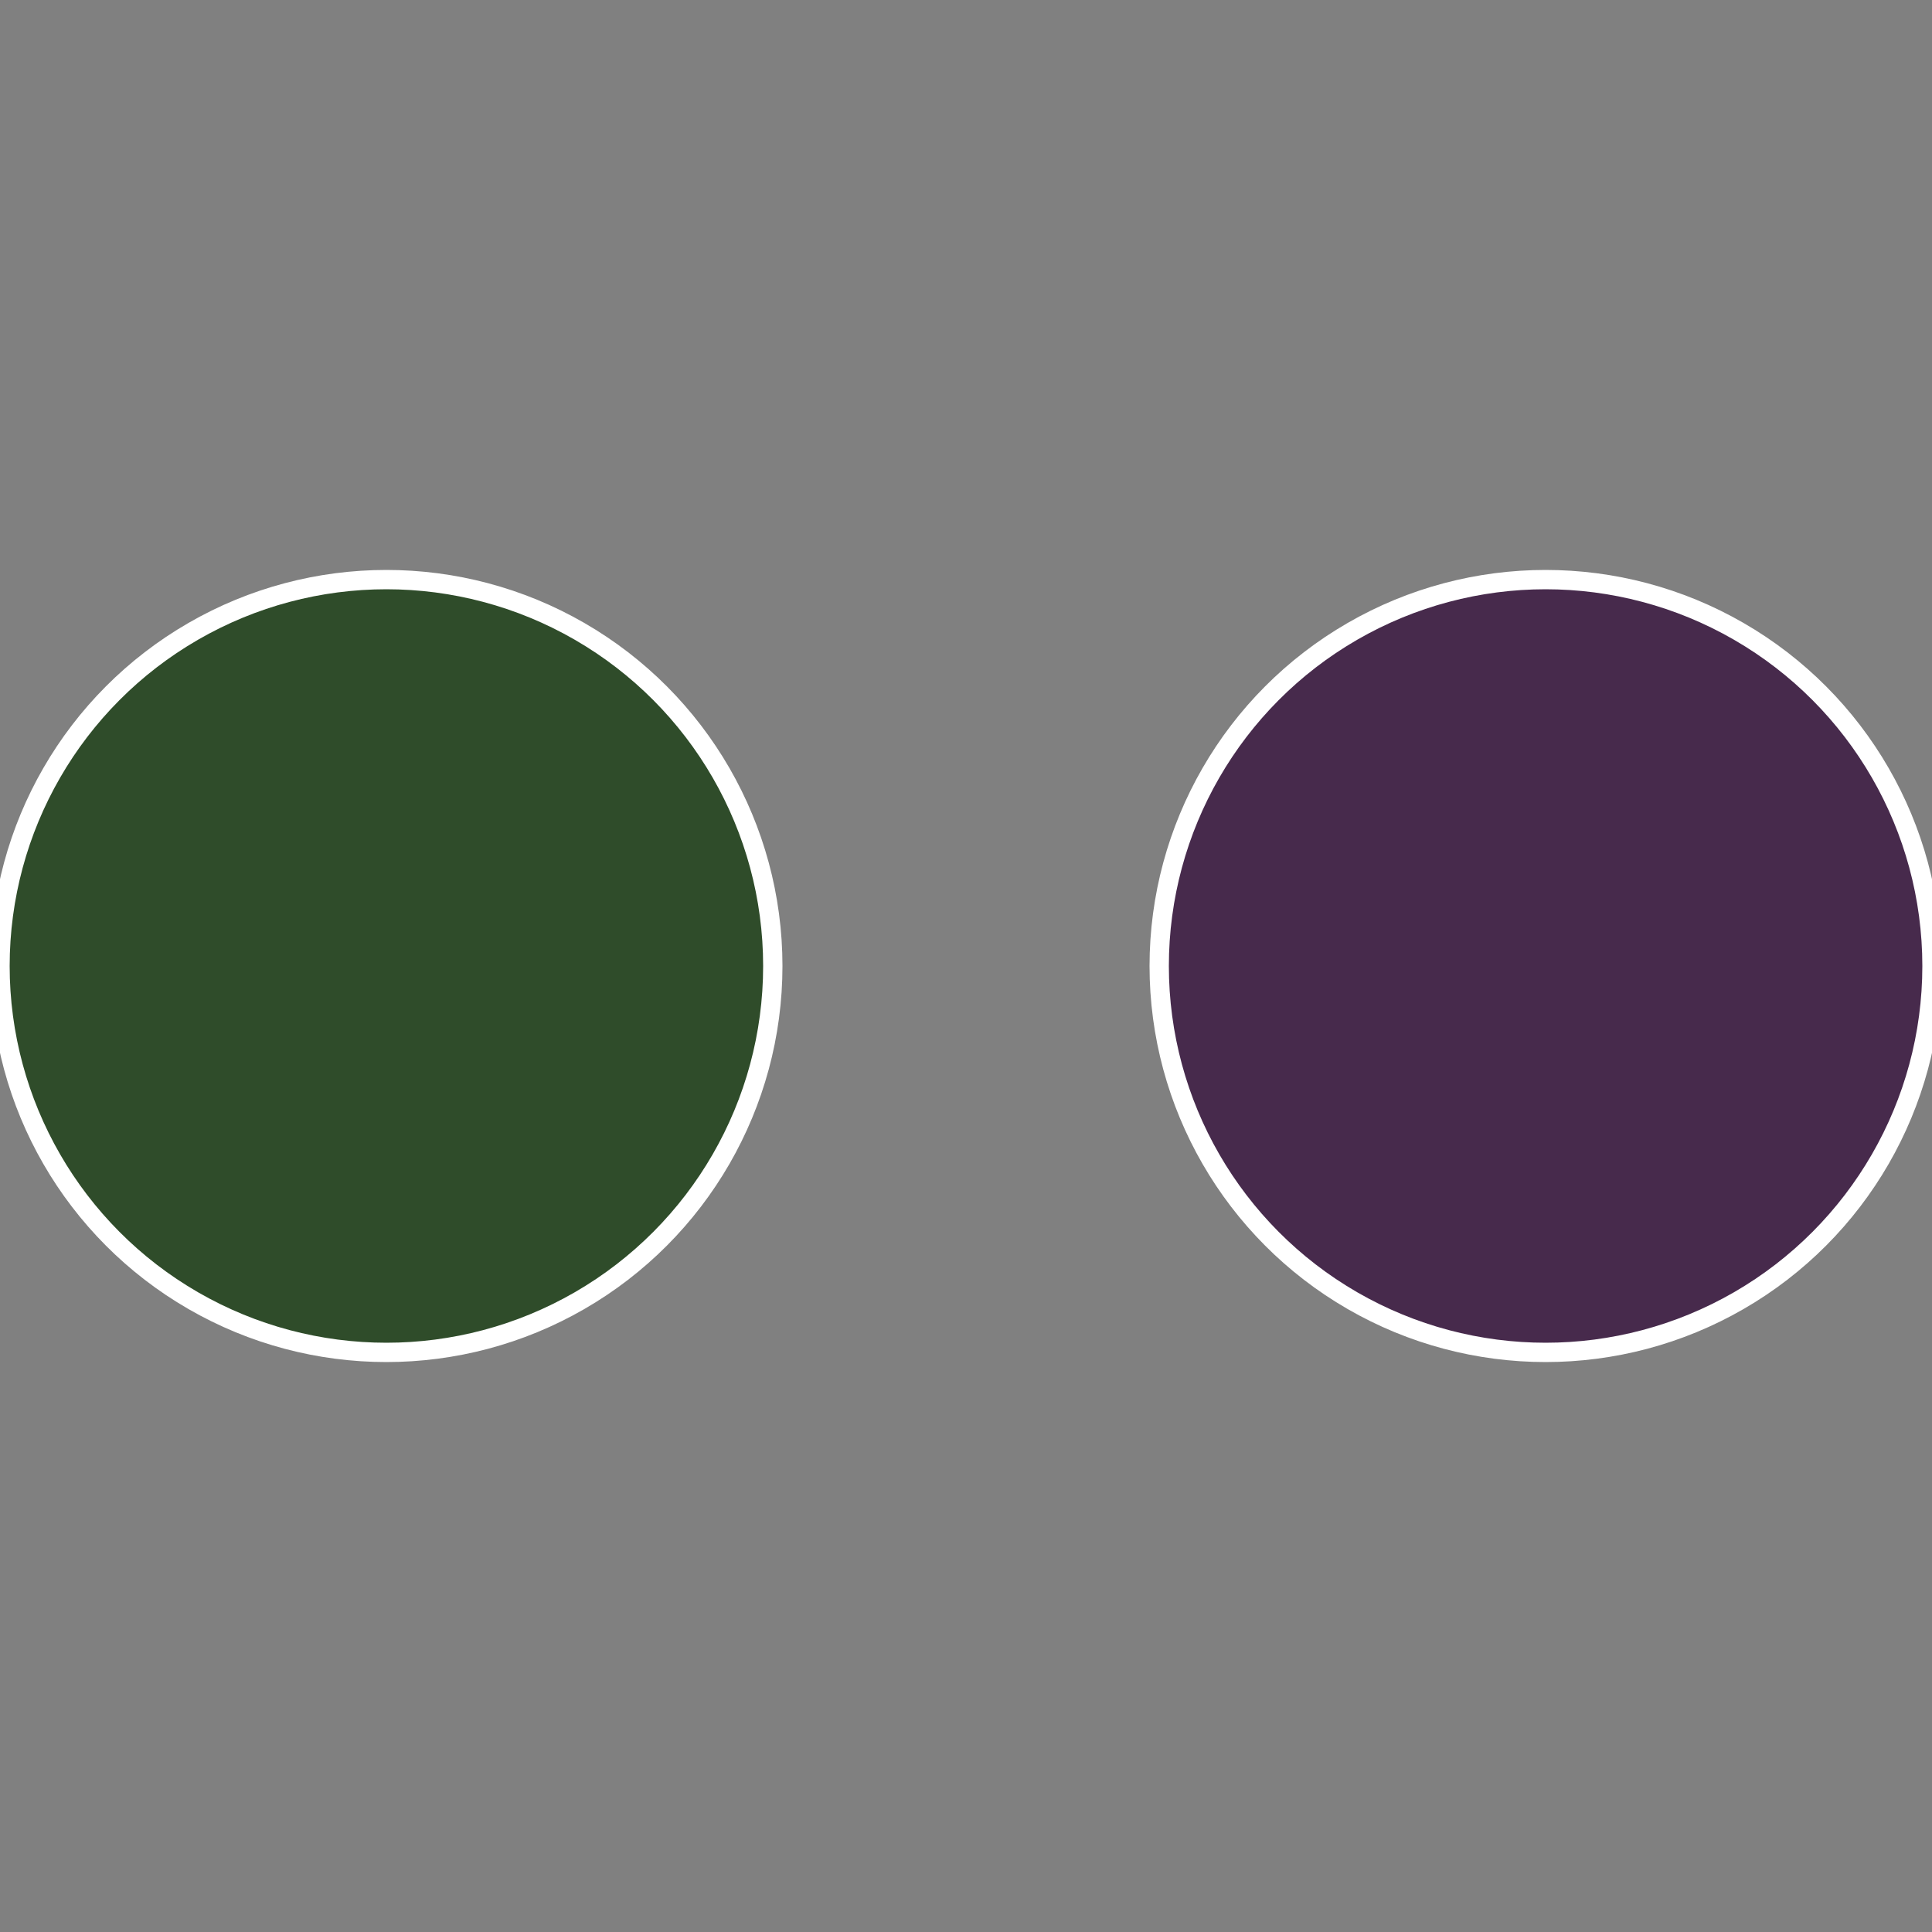 <?xml version="1.0" standalone="no"?>
<svg width="500" height="500" viewBox="-1 -1 2 2" xmlns="http://www.w3.org/2000/svg">
 
                <rect x="-1" y="-1" width="2" height="2" fill="#808080" stroke="none"/>
 
                <circle cx="0.6" cy="0" r="0.4" fill="#472a4c" stroke="#fff" stroke-width="1%" />
             
                <circle cx="-0.6" cy="7.3478807948841E-17" r="0.4" fill="#2f4c2a" stroke="#fff" stroke-width="1%" />
            </svg>
